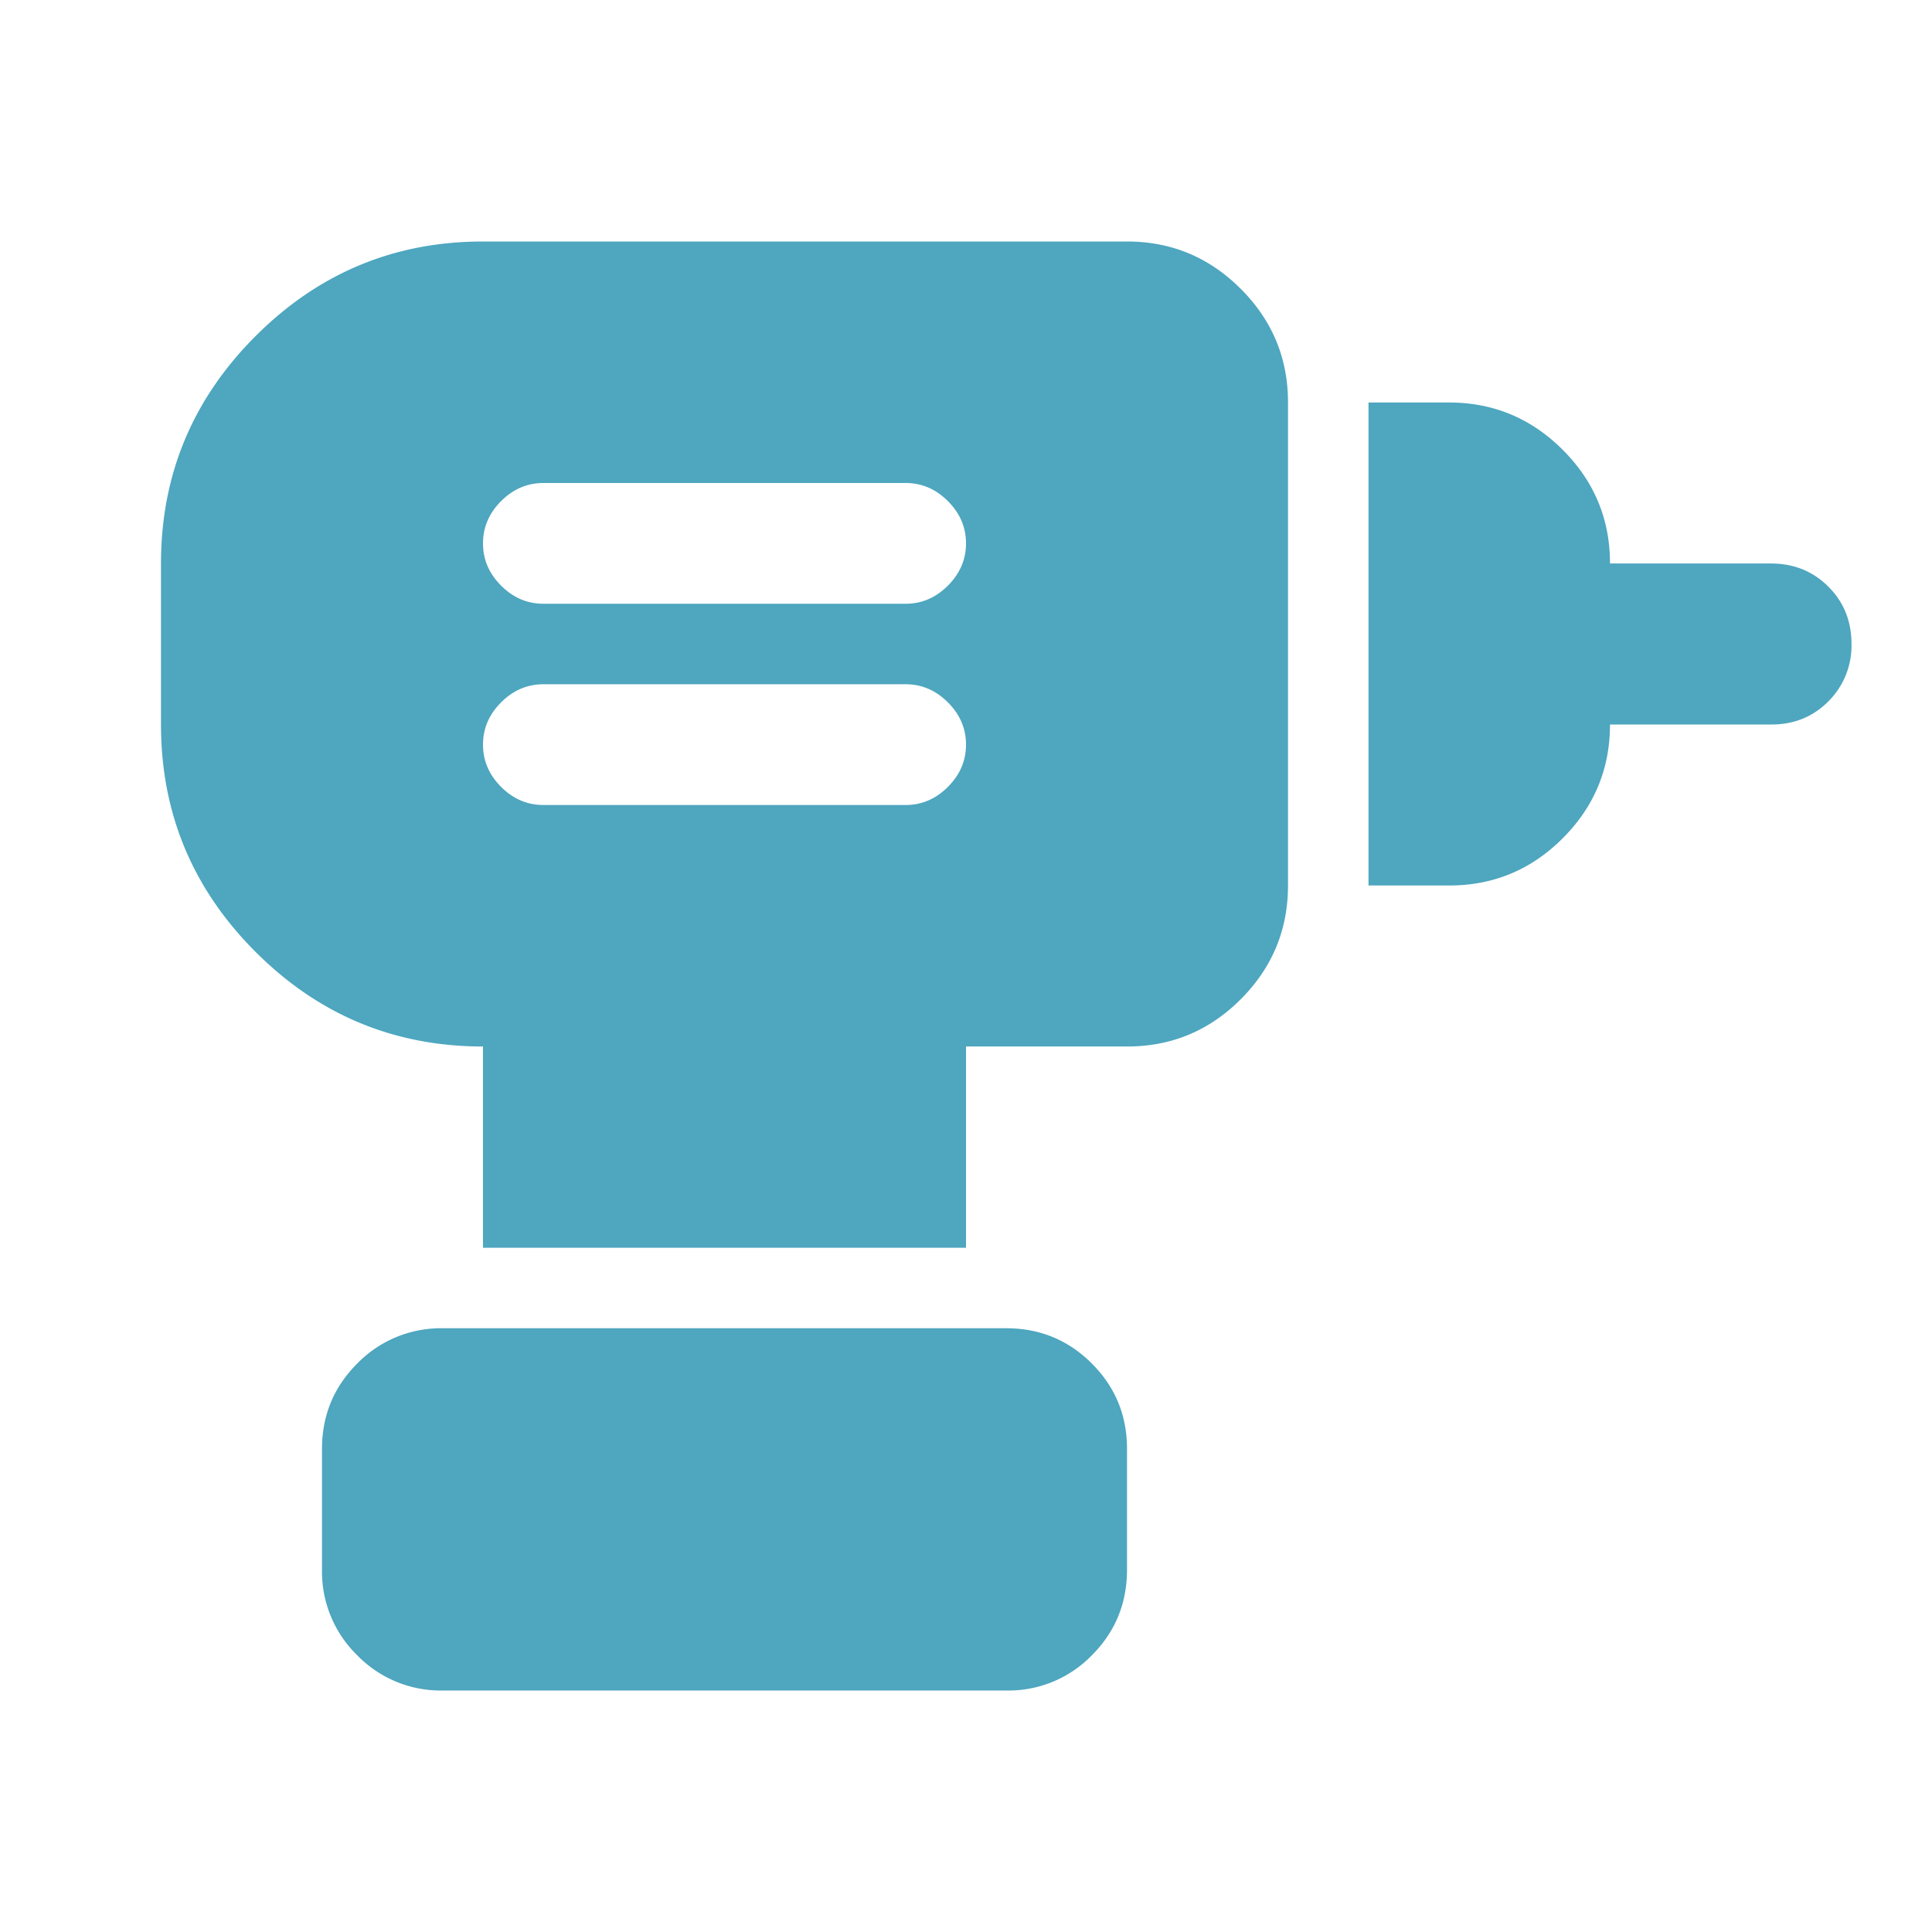 <svg width="48" height="48" fill="none" xmlns="http://www.w3.org/2000/svg"><path d="M13.5 20h9c.4 0 .75-.15 1.05-.45.3-.3.45-.65.45-1.05s-.15-.75-.45-1.05c-.3-.3-.65-.45-1.05-.45h-9c-.4 0-.75.15-1.05.45-.3.3-.45.65-.45 1.05s.15.75.45 1.05c.3.3.65.45 1.05.45zm0-5h9c.4 0 .75-.15 1.05-.45.3-.3.45-.65.45-1.05s-.15-.75-.45-1.05c-.3-.3-.65-.45-1.05-.45h-9c-.4 0-.75.15-1.05.45-.3.3-.45.65-.45 1.05s.15.75.45 1.05c.3.3.65.45 1.05.45zM34 22V10h2c1.1 0 2.042.392 2.826 1.176.784.784 1.175 1.725 1.174 2.824h4c.567 0 1.042.192 1.426.576.384.384.575.859.574 1.424a1.95 1.95 0 01-.576 1.426c-.383.385-.857.577-1.424.574h-4c0 1.1-.391 2.042-1.174 2.826-.783.784-1.725 1.175-2.826 1.174h-2zm-10 9H12v-5c-2.2 0-4.083-.783-5.65-2.35C4.783 22.083 4 20.2 4 18v-4c0-2.2.783-4.083 2.35-5.65C7.917 6.783 9.8 6 12 6h16c1.1 0 2.042.392 2.826 1.176C31.61 7.96 32.001 8.901 32 10v12c0 1.1-.391 2.042-1.174 2.826-.783.784-1.725 1.175-2.826 1.174h-4v5zM11 42a2.891 2.891 0 01-2.124-.874A2.9 2.9 0 018 39v-3c0-.833.292-1.541.876-2.124A2.902 2.902 0 0111 33h14c.833 0 1.542.292 2.126.876.584.584.875 1.292.874 2.124v3c0 .833-.291 1.542-.874 2.126A2.884 2.884 0 0125 42H11z" fill="#4EA6BF"/></svg>